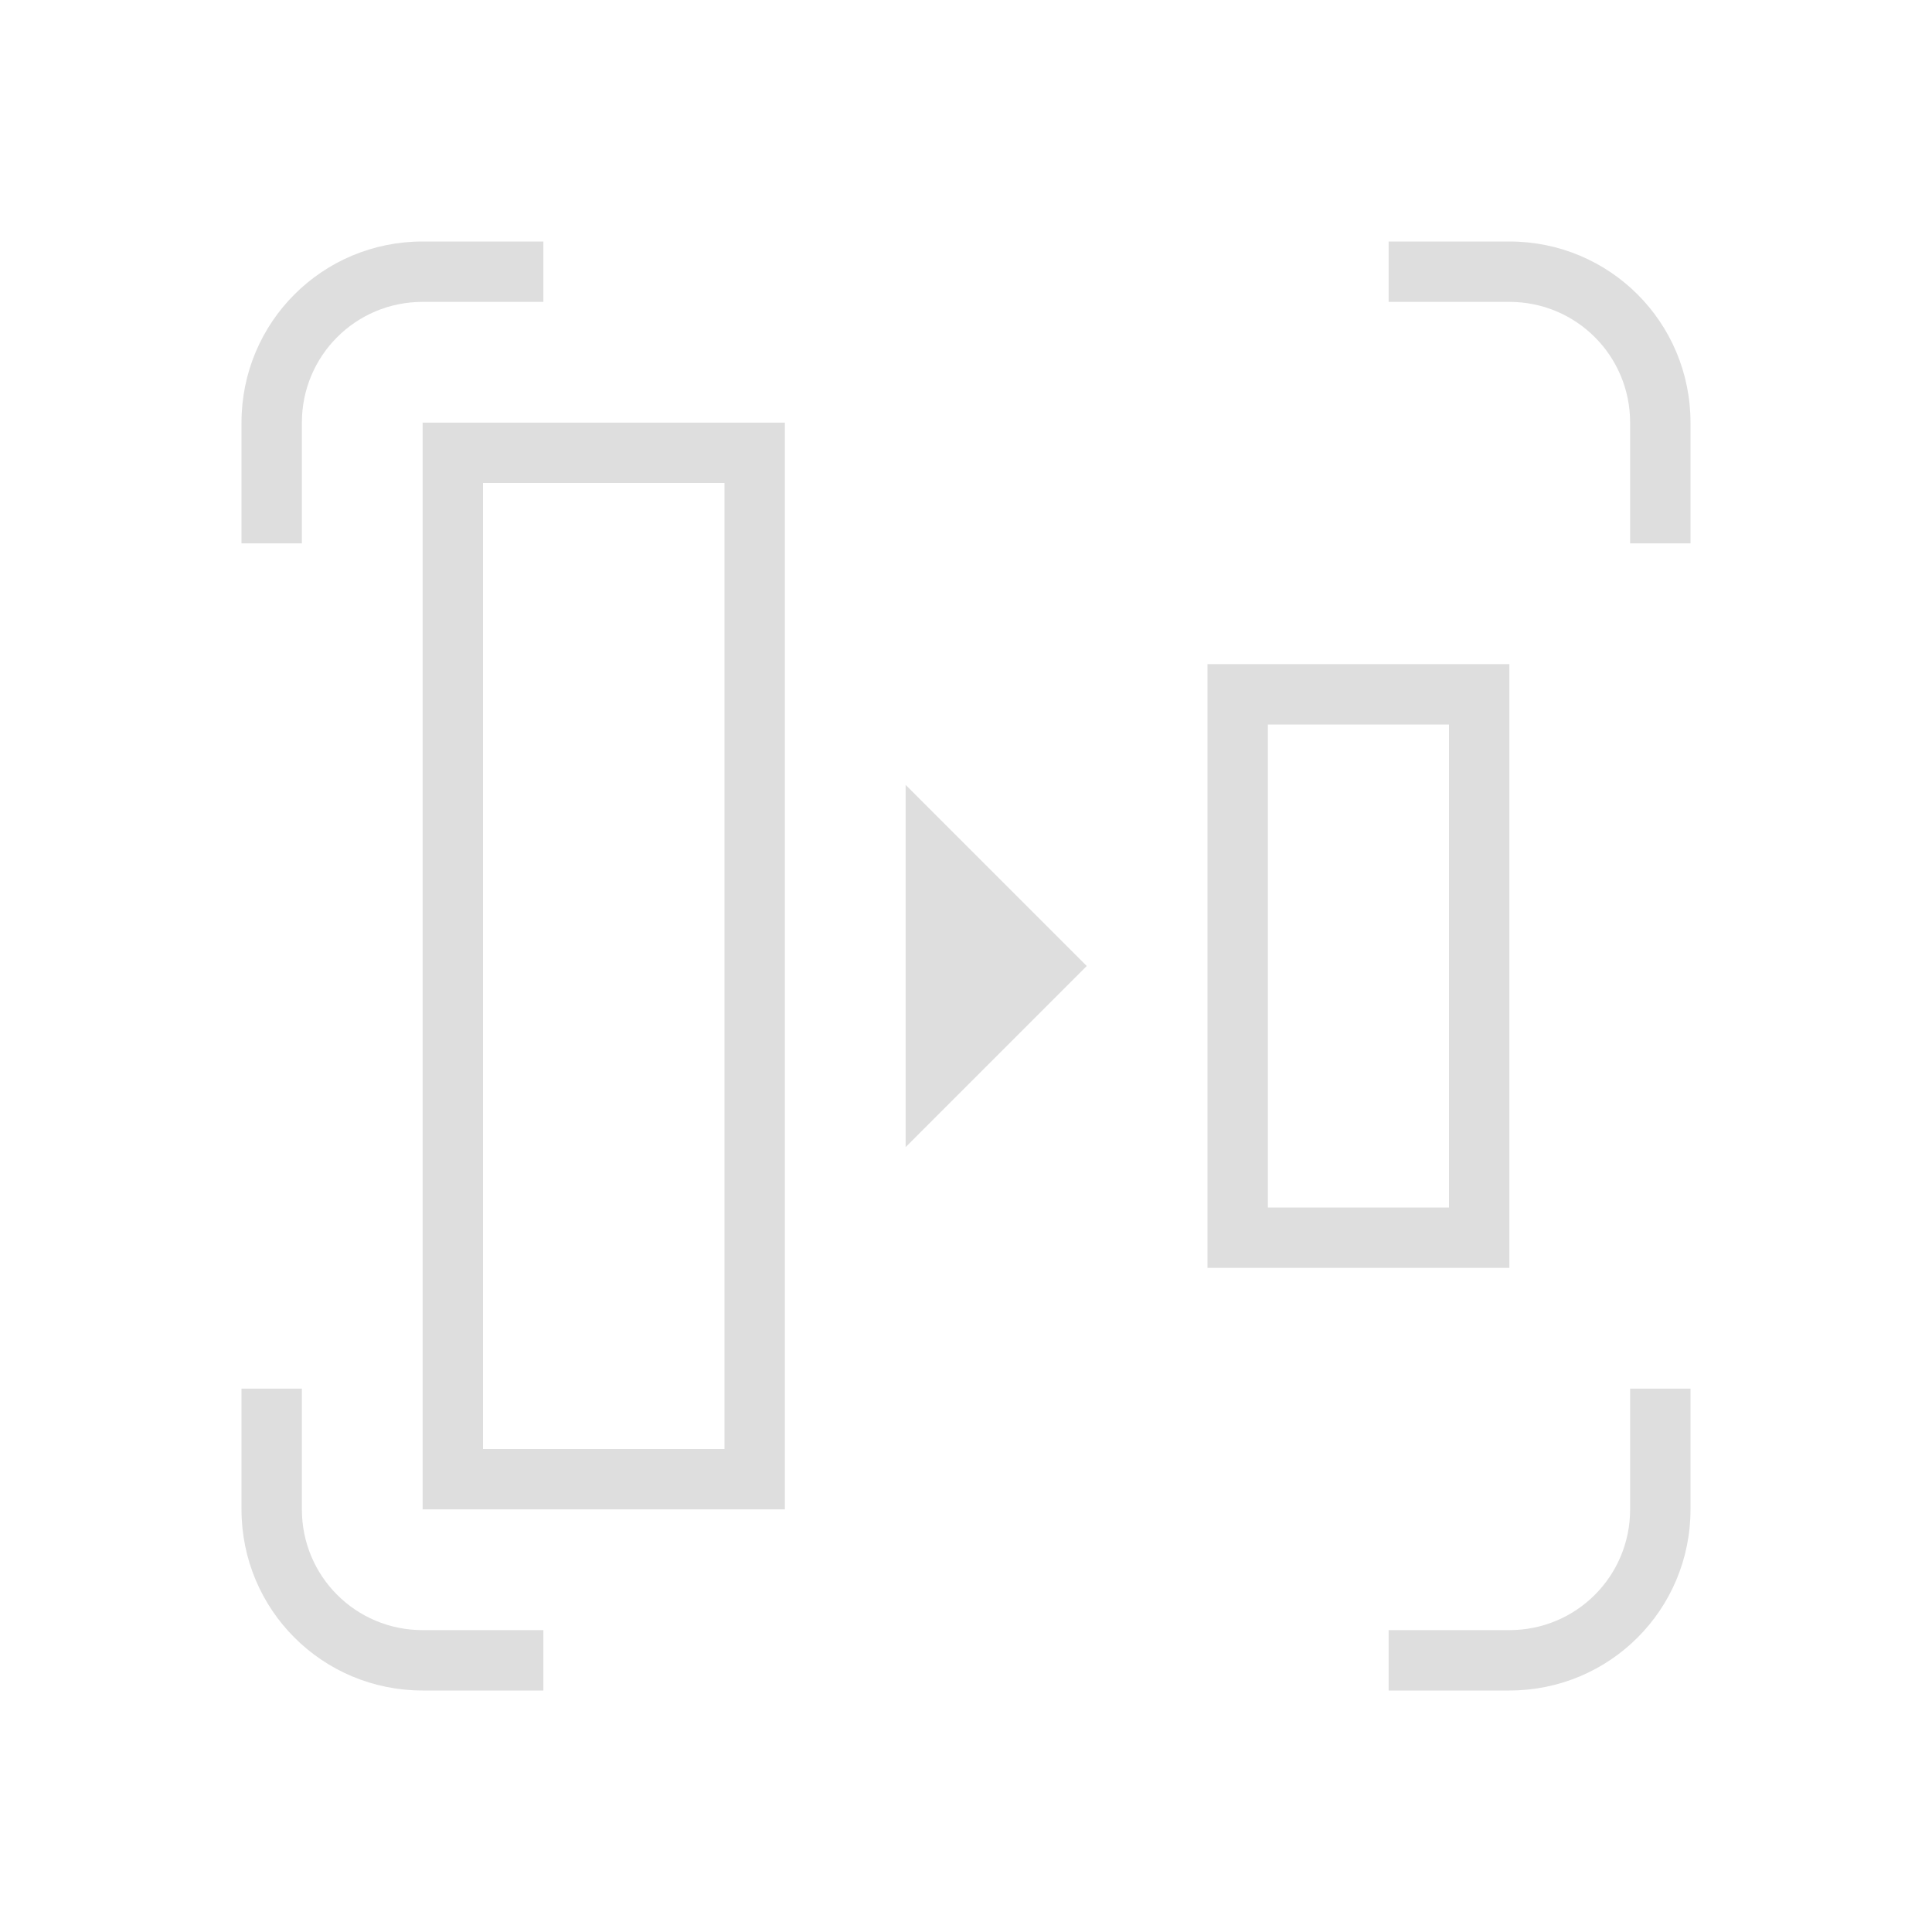 <svg version="1.1" viewBox="0 0 32 32" xmlns="http://www.w3.org/2000/svg">
 <defs>
  <style id="current-color-scheme" type="text/css">.ColorScheme-Text {
        color:#dedede;
      }</style>
 </defs>
 <path class="ColorScheme-Text" d="m7 7v18h6v-18h-6zm1 1h4v16h-4v-16zm12 3v10h5v-10h-5zm1 1h3v8h-3v-8zm-6 1v6l3-3-3-3z" fill="currentColor"/>
 <path class="ColorScheme-Text" d="m7 4c-1.662 0-3 1.338-3 3v2h1v-2c0-1.108 0.892-2 2-2h2v-1zm16 0v1h2c1.108 0 2 0.892 2 2v2h1v-2c0-1.662-1.338-3-3-3zm-19 19v2c0 1.662 1.338 3 3 3h2v-1h-2c-1.108 0-2-0.892-2-2v-2zm23 0v2c0 1.108-0.892 2-2 2h-2v1h2c1.662 0 3-1.338 3-3v-2z" fill="currentColor"/>
</svg>
